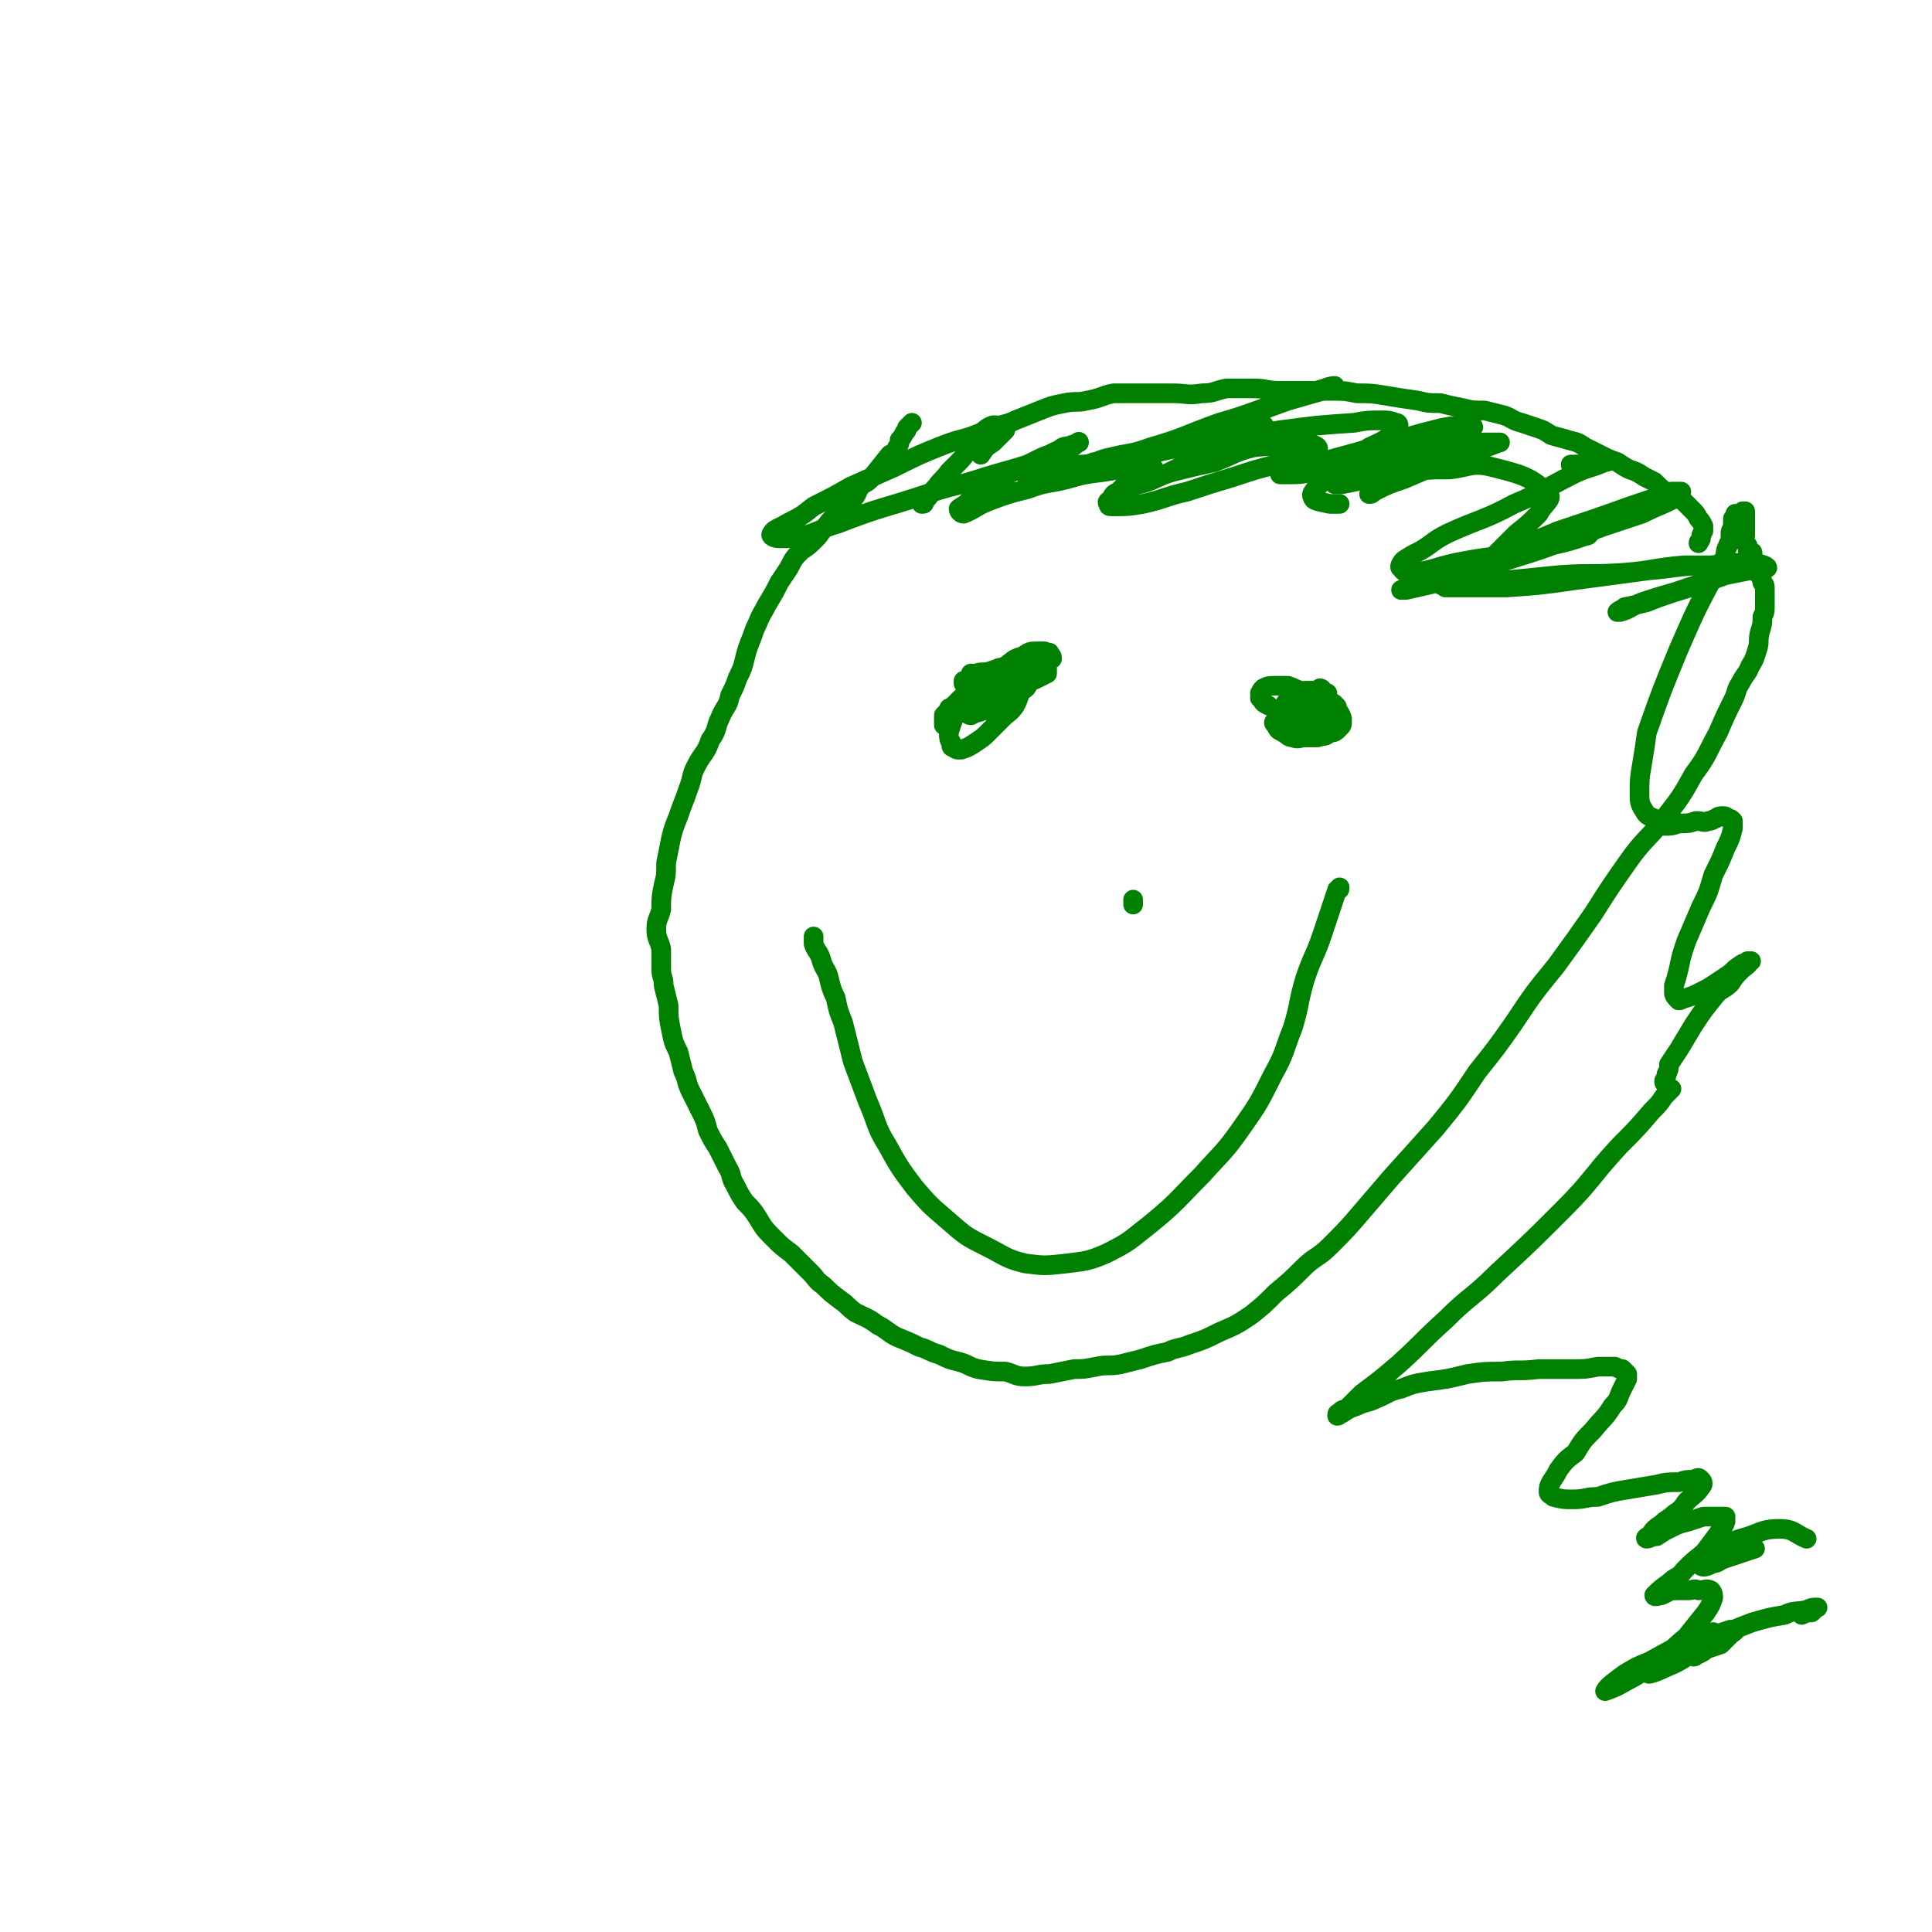 <svg viewBox='0 0 786 786' version='1.1' xmlns='http://www.w3.org/2000/svg' xmlns:xlink='http://www.w3.org/1999/xlink'><g fill='none' stroke='#008000' stroke-width='8' stroke-linecap='round' stroke-linejoin='round'><path d='M371,172c0,0 0,0 0,0 -1,1 -1,1 -2,2 0,1 0,1 -1,2 -1,2 -1,2 -2,3 0,1 0,2 -1,3 -1,2 -1,2 -3,3 -4,5 -4,5 -8,10 -2,2 -2,1 -4,3 -2,3 -1,3 -3,5 -2,2 -3,2 -5,4 -3,4 -3,3 -6,7 -2,2 -2,3 -4,5 -3,3 -3,3 -6,5 -3,3 -3,3 -5,7 -2,3 -2,3 -4,6 -2,4 -2,4 -5,9 -2,4 -2,3 -4,8 -1,2 -1,2 -2,5 -2,5 -2,5 -3,9 -1,4 -1,4 -3,8 -1,3 -1,3 -3,7 -1,5 -2,4 -4,9 -2,4 -1,5 -4,9 -2,6 -3,5 -6,11 -2,4 -1,4 -3,9 -2,6 -2,5 -4,11 -2,5 -2,5 -3,9 -1,5 -1,5 -2,10 0,5 0,5 -1,9 -1,5 -1,5 -1,10 -1,4 -2,4 -2,8 0,4 1,4 2,8 0,4 0,4 0,8 0,4 1,3 1,7 1,4 1,4 2,8 0,5 0,5 1,10 1,5 1,5 3,9 1,4 1,4 2,8 2,4 1,4 3,8 2,4 2,4 4,8 2,4 2,4 3,8 2,4 2,4 4,7 2,4 2,4 4,8 2,3 1,4 3,7 2,4 2,4 4,7 3,3 3,3 5,6 3,5 3,5 7,9 3,3 3,3 7,6 4,4 4,4 8,8 2,2 2,3 5,5 3,3 3,3 7,6 3,2 2,2 6,5 4,2 5,2 9,5 4,2 4,3 8,5 5,2 5,2 9,4 4,1 4,2 8,3 4,2 4,2 8,3 4,1 4,2 8,3 6,1 6,1 11,1 4,1 4,2 8,2 5,0 5,-1 10,-1 5,-1 5,-1 10,-2 4,0 4,0 9,-1 5,-1 5,0 10,-1 4,-1 4,-1 8,-2 6,-2 6,-2 11,-3 4,-2 4,-1 9,-3 6,-2 6,-2 12,-5 7,-3 7,-3 13,-7 5,-4 5,-4 10,-9 6,-5 6,-5 11,-10 5,-5 6,-4 11,-9 7,-7 7,-7 13,-14 6,-7 6,-7 12,-14 9,-10 9,-10 18,-20 9,-11 9,-11 17,-23 8,-10 8,-10 15,-20 8,-12 8,-12 17,-23 8,-11 8,-11 15,-21 7,-11 7,-11 14,-21 7,-10 8,-9 15,-18 7,-9 7,-9 12,-18 6,-8 5,-8 10,-17 3,-7 3,-7 6,-13 2,-4 1,-4 3,-7 2,-4 3,-4 4,-7 2,-3 2,-4 3,-7 1,-3 0,-3 1,-7 1,-3 1,-3 1,-6 1,-2 1,-2 1,-5 0,-2 0,-2 0,-4 0,-1 0,-1 0,-2 0,-2 0,-2 -1,-3 0,-2 -1,-2 -1,-3 -1,-2 -1,-2 -2,-3 0,-1 -1,-1 -1,-3 0,-1 0,-1 0,-3 0,-1 -1,0 -2,-1 0,-1 0,-1 0,-2 -1,-1 -1,-1 -2,-3 0,0 1,0 1,-1 0,0 0,0 0,-1 0,-1 0,-1 0,-2 0,0 0,0 0,-1 0,-1 0,-1 0,-1 0,-1 0,-1 0,-1 0,-1 0,-1 0,-1 0,-1 0,-1 0,-1 0,0 0,0 0,-1 0,0 0,-1 0,-1 0,0 -1,0 -1,0 -1,1 -1,1 -1,1 -1,1 -1,0 -1,0 -1,0 -1,0 -1,0 0,1 0,1 0,2 0,0 -1,0 -1,0 0,1 0,1 0,1 0,1 0,1 0,2 0,0 0,0 0,0 0,2 -1,1 -1,3 0,1 0,1 0,2 0,2 -1,2 -1,3 -1,2 -1,2 -1,4 -2,4 -2,4 -4,7 -8,15 -8,15 -15,31 -7,17 -7,17 -13,34 -1,7 -1,7 -2,13 -1,6 -1,6 -1,12 0,3 0,4 2,7 1,2 2,2 4,3 2,2 1,2 4,3 3,0 3,0 6,-1 4,0 4,0 7,-1 3,0 3,1 5,0 2,0 2,-1 3,-1 1,-1 2,-1 3,-1 1,0 1,0 2,1 1,0 1,0 2,1 0,1 0,1 0,3 -1,4 -1,4 -3,8 -2,5 -2,5 -5,11 -2,7 -2,7 -5,13 -3,7 -3,7 -6,14 -2,6 -2,6 -3,11 -1,4 -1,4 -2,7 0,2 0,2 0,3 0,1 1,2 2,3 1,0 2,-1 3,-1 3,-1 3,-1 5,-2 4,-2 4,-2 7,-4 3,-2 3,-2 6,-4 2,-2 2,-2 5,-4 1,0 1,0 2,-1 1,0 2,0 1,0 -1,2 -2,2 -4,4 -2,2 -2,2 -4,5 -3,3 -4,2 -7,6 -4,5 -4,5 -8,11 -3,5 -3,5 -6,10 -2,3 -2,3 -4,6 0,2 0,2 -1,4 0,2 -1,2 -1,3 0,1 1,1 1,2 1,0 0,1 1,1 0,1 1,0 1,0 -1,1 -2,2 -3,3 -2,3 -2,3 -5,6 -6,7 -6,7 -13,14 -12,13 -11,14 -23,26 -13,13 -13,13 -27,26 -10,10 -11,9 -21,19 -10,9 -9,9 -19,18 -7,6 -7,6 -15,12 -3,3 -3,3 -6,6 -2,1 -2,0 -3,2 -1,0 -1,0 -1,1 1,0 1,-1 2,-1 3,-2 3,-2 6,-3 4,-2 4,-1 8,-3 5,-2 5,-3 10,-4 5,-2 5,-2 11,-3 8,-1 8,-1 16,-3 7,-1 7,-1 14,-1 7,-1 7,0 15,-1 7,0 7,0 14,0 5,0 5,0 10,-1 4,0 4,0 7,0 2,1 2,1 3,1 1,1 1,1 2,2 0,1 0,1 0,2 -1,2 -1,2 -2,4 -2,4 -1,4 -4,7 -3,5 -4,5 -8,10 -4,4 -4,4 -7,9 -4,3 -4,3 -7,7 -1,2 -1,2 -3,5 -1,2 -1,2 -1,4 0,1 1,1 2,2 4,1 4,1 8,1 5,0 5,-1 10,-1 6,-2 6,-2 12,-3 6,-1 6,-1 12,-2 4,-1 4,-1 9,-1 3,-1 3,-1 6,-1 2,-1 2,-1 3,0 1,1 1,2 0,3 -2,3 -3,3 -6,6 -2,3 -2,3 -5,5 -2,2 -3,2 -5,4 -3,2 -3,2 -5,5 -1,0 -2,1 -1,1 1,0 2,-1 4,-1 3,-2 3,-2 5,-3 4,-2 4,-2 8,-3 3,-1 3,-1 6,-2 3,0 3,0 5,0 2,0 2,0 4,0 0,1 0,1 0,2 -1,3 -2,3 -3,5 -3,4 -3,4 -6,8 -4,3 -4,3 -8,7 -2,3 -3,2 -6,5 -3,2 -4,3 -6,5 0,1 2,0 3,0 2,-1 2,-1 4,-2 3,0 3,0 7,0 2,0 2,-1 4,0 3,0 3,-1 5,0 1,1 1,2 1,3 -1,3 -1,3 -3,6 -4,5 -4,5 -8,10 -5,4 -5,5 -10,8 -8,7 -9,7 -18,12 -2,1 -5,2 -5,2 1,-2 4,-4 8,-7 5,-3 5,-3 10,-5 9,-5 9,-5 19,-10 3,-1 4,-1 7,-2 0,0 -1,1 -2,2 -1,2 -1,2 -3,3 -5,4 -5,5 -11,8 -5,2 -6,3 -10,4 -1,0 0,-1 0,-2 0,-1 0,-1 1,-1 6,-4 7,-4 13,-7 4,-2 3,-2 7,-4 6,-2 6,-2 12,-4 1,0 2,0 2,0 0,1 -1,1 -2,2 -2,2 -2,2 -4,4 -3,1 -3,1 -6,2 -1,1 -1,1 -3,2 -1,0 -1,1 -2,1 0,0 0,-1 0,-1 2,-2 2,-1 4,-2 5,-3 4,-4 9,-6 5,-3 6,-3 11,-5 7,-2 7,-2 13,-3 4,-2 4,-1 9,-2 2,-1 2,-1 4,-1 0,0 1,0 0,0 -1,1 -1,1 -2,2 -2,0 -2,0 -4,1 '/><path d='M691,221c0,0 0,0 0,0 0,-1 1,-1 1,-2 0,-1 0,-1 1,-3 0,-1 0,-1 0,-2 -1,-2 -1,-2 -2,-3 -1,-2 -1,-2 -3,-4 -2,-2 -2,-2 -4,-4 -2,-1 -3,0 -5,-2 -3,-2 -3,-2 -6,-5 -2,-1 -2,-1 -4,-2 -3,-2 -3,-2 -6,-3 -2,-1 -2,-1 -5,-3 -3,-1 -3,-1 -5,-2 -4,-2 -4,-2 -8,-4 -3,-2 -3,-2 -7,-3 -3,-1 -4,-1 -7,-2 -3,-2 -3,-2 -6,-3 -3,-1 -3,-1 -6,-2 -4,-1 -4,-2 -7,-3 -4,-1 -4,-1 -8,-2 -5,0 -5,0 -9,-1 -5,-1 -5,-1 -9,-2 -5,0 -5,0 -9,-1 -7,-1 -7,-1 -13,-2 -6,-1 -6,-1 -12,-1 -5,-1 -5,-1 -11,-1 -5,0 -5,0 -11,0 -5,0 -5,0 -9,0 -6,0 -6,-1 -11,-1 -6,0 -6,0 -11,0 -5,1 -5,2 -10,2 -6,1 -6,0 -12,0 -6,0 -6,0 -12,0 -6,0 -6,0 -12,0 -5,1 -5,2 -11,3 -4,1 -4,0 -9,1 -5,1 -5,1 -10,3 -5,2 -5,2 -10,4 -4,2 -4,1 -8,3 -3,2 -3,3 -6,5 -2,2 -2,2 -4,4 -3,2 -2,2 -5,5 -2,2 -2,2 -4,4 -2,3 -3,3 -5,6 -3,3 -2,3 -5,6 0,1 0,1 -1,1 '/><path d='M399,185c0,0 0,0 0,0 2,-3 2,-3 5,-5 2,-2 2,-2 3,-3 1,-1 1,-1 2,-2 0,0 0,-1 0,-1 -2,-1 -3,-1 -5,-1 -3,1 -3,2 -5,3 -7,3 -7,2 -15,5 -10,4 -10,4 -20,9 -9,4 -9,4 -18,8 -7,4 -7,4 -15,8 -5,4 -5,4 -11,7 -3,2 -5,2 -6,4 -1,1 1,2 3,2 5,0 5,0 10,-1 7,-2 7,-3 14,-5 18,-7 18,-6 36,-12 12,-4 12,-3 24,-7 10,-3 11,-3 20,-6 5,-2 5,-3 10,-5 2,-2 3,-1 5,-2 2,0 3,-2 3,-1 -1,0 -2,2 -5,3 -6,2 -6,1 -12,4 -6,3 -6,3 -12,6 -5,3 -5,4 -10,7 -3,2 -3,2 -6,4 -2,2 -3,2 -4,3 0,1 1,2 2,2 5,-2 5,-3 10,-5 8,-3 8,-3 16,-5 8,-3 8,-2 16,-4 7,-2 7,-2 15,-3 6,-1 6,-1 12,-2 3,0 3,0 6,0 1,0 2,0 2,0 1,1 0,1 -1,2 -3,1 -3,1 -6,3 -4,2 -4,2 -7,5 -2,1 -2,1 -3,3 -1,1 -2,1 -1,2 0,1 0,1 2,1 6,0 6,0 12,-1 9,-2 9,-3 18,-5 9,-3 9,-3 19,-6 9,-3 9,-3 17,-5 5,-2 5,-1 10,-3 4,-1 6,-1 7,-3 1,-1 -1,-2 -2,-2 -4,-1 -4,0 -8,0 -8,1 -8,0 -16,1 -8,2 -8,3 -16,6 -9,2 -9,2 -17,4 -6,2 -6,2 -12,4 -3,1 -3,1 -5,2 -1,0 -1,0 0,0 3,-1 4,-1 7,-2 7,-3 7,-3 13,-6 8,-3 8,-2 15,-5 5,-3 6,-2 11,-5 3,-2 3,-2 6,-4 1,-1 3,-3 2,-3 -3,-1 -6,-1 -11,0 -10,2 -10,3 -21,6 -14,4 -14,4 -28,7 -10,3 -10,2 -20,5 -6,1 -6,2 -11,3 -2,1 -5,1 -5,2 0,0 3,0 5,-1 10,-1 11,-1 21,-4 15,-5 14,-5 29,-10 14,-5 14,-5 29,-10 11,-4 11,-4 22,-8 7,-2 7,-2 14,-4 2,-1 4,-1 5,-2 0,0 -2,0 -4,1 -7,2 -7,2 -15,5 -14,4 -14,5 -28,9 -14,5 -14,6 -28,10 -8,3 -8,2 -16,4 -5,1 -5,2 -10,3 -1,0 -3,0 -2,0 1,0 3,0 5,-1 11,-1 11,-1 21,-3 14,-3 14,-3 28,-6 14,-2 14,-2 27,-4 15,-2 15,-2 30,-3 5,-1 6,-1 11,-1 3,0 3,0 6,1 1,0 1,1 1,1 -1,2 -1,3 -3,4 -4,3 -5,3 -9,5 -5,4 -5,4 -11,8 -4,3 -5,3 -9,7 -2,2 -4,4 -3,5 0,2 3,2 7,3 2,0 2,0 4,0 '/><path d='M639,189c0,0 0,0 0,0 4,0 4,0 7,-1 3,0 3,-1 6,-1 2,0 3,0 3,0 1,0 -1,1 -2,1 -7,3 -7,2 -13,5 -12,6 -12,7 -24,12 -13,7 -14,6 -27,12 -6,3 -6,4 -11,7 -4,2 -4,2 -7,4 -1,1 -2,3 -1,3 1,2 2,2 5,2 8,-1 8,-2 17,-4 15,-3 15,-2 30,-5 11,-3 12,-2 23,-6 2,0 1,-1 3,-2 2,-1 3,-2 4,-2 0,0 -1,1 -2,1 -7,2 -7,2 -15,4 -11,3 -11,4 -21,7 -10,3 -10,2 -20,5 -9,3 -9,4 -17,7 -3,1 -5,1 -7,2 0,0 1,0 2,0 9,-2 9,-2 17,-4 12,-4 12,-4 24,-8 16,-5 16,-5 31,-11 12,-4 12,-4 24,-8 6,-3 7,-3 13,-6 2,-1 3,-2 3,-3 0,0 -2,0 -4,0 -8,3 -8,3 -17,6 -14,5 -14,5 -29,10 -12,5 -12,5 -25,10 -8,3 -8,3 -16,7 -3,2 -5,2 -7,4 -1,1 1,1 2,2 13,0 13,0 25,0 14,-1 14,-1 28,-3 15,-2 15,-2 30,-4 12,-1 12,-2 25,-2 8,-1 8,-1 16,-1 3,0 7,1 7,2 0,0 -4,0 -7,1 -5,1 -5,1 -10,2 -11,4 -11,4 -21,7 -6,2 -6,2 -11,4 -4,1 -4,1 -9,2 -1,1 -2,1 -3,2 0,0 0,0 1,0 4,-1 4,-2 9,-4 6,-2 6,-2 13,-4 6,-2 6,-2 12,-4 4,-1 4,-1 7,-4 2,0 3,-1 2,-1 -1,-2 -2,-2 -5,-2 -6,0 -6,0 -12,0 -12,1 -12,2 -24,3 -14,1 -14,0 -27,1 -10,1 -10,1 -20,2 -4,0 -4,0 -8,-1 -3,0 -3,0 -6,-1 0,0 0,-1 1,-1 3,-4 4,-4 8,-8 4,-4 4,-4 8,-8 5,-4 5,-4 9,-8 2,-4 6,-6 4,-8 -7,-7 -11,-8 -23,-11 -8,-2 -9,0 -17,1 -10,0 -10,0 -19,2 -7,1 -7,1 -15,2 -5,1 -5,1 -10,2 -1,0 -3,0 -3,0 0,0 1,0 3,-1 6,-2 6,-2 13,-4 7,-2 7,-2 14,-5 7,-3 7,-3 13,-5 5,-2 5,-2 9,-5 2,-1 3,-1 4,-3 1,0 0,-1 -1,-1 -5,0 -5,0 -11,1 -8,2 -8,2 -15,4 -10,3 -10,3 -20,6 -15,4 -18,5 -31,9 -1,0 1,0 3,0 5,0 5,0 10,-1 15,-2 15,-3 29,-6 12,-2 12,-1 24,-3 9,-2 9,-2 17,-3 2,0 2,0 3,0 2,0 4,0 3,0 -10,4 -12,4 -25,9 -7,3 -7,3 -14,6 -6,2 -6,2 -12,5 -1,1 -1,1 -2,1 '/><path d='M395,274c0,0 0,0 0,0 1,2 1,2 2,3 0,0 0,0 1,0 '/><path d='M525,286c0,0 0,0 0,0 0,1 0,1 1,2 '/><path d='M516,287c0,0 0,0 0,0 -2,-1 -2,-1 -3,-3 -1,0 0,0 0,-1 0,-1 -1,-1 0,-1 0,-1 0,-1 1,-2 2,-1 2,-1 5,-1 2,0 2,0 5,0 3,1 2,1 5,2 4,1 4,1 7,3 3,1 2,1 5,3 2,2 2,2 4,3 1,2 1,2 1,3 0,2 0,2 -1,3 -2,2 -2,2 -4,2 -2,2 -2,1 -5,2 -2,0 -2,0 -5,0 -2,0 -3,1 -5,0 -2,0 -2,-1 -4,-2 -2,-1 -2,-1 -3,-3 -1,-1 -1,-1 0,-2 0,-2 1,-2 2,-3 2,-2 2,-2 4,-3 2,-1 3,-1 5,-1 3,-1 3,-1 5,-1 2,0 2,0 4,0 2,1 2,1 4,2 0,0 1,0 1,1 0,1 -1,2 -2,3 -1,1 -1,0 -2,1 -2,1 -2,1 -3,1 -2,1 -2,1 -4,2 -2,0 -2,0 -4,-1 -2,0 -2,0 -3,-1 -2,-1 -2,-1 -3,-2 0,-1 0,-1 0,-1 0,-2 -1,-2 0,-3 1,-2 1,-2 3,-3 1,0 1,0 3,0 2,-1 2,-1 4,-2 1,0 1,0 3,-1 1,0 1,0 2,0 1,1 2,1 2,1 0,1 -1,1 -2,2 -1,2 -1,2 -2,3 -1,1 -1,1 -3,3 -1,1 -1,1 -3,2 -2,1 -2,1 -3,1 -2,1 -2,1 -3,0 -1,0 0,-1 0,-1 0,-1 0,-1 0,-2 0,-1 -1,-1 0,-2 0,-1 0,-1 1,-2 1,-1 1,-1 2,-2 0,0 0,-1 1,-1 0,0 1,0 1,0 0,1 -1,1 -1,1 -2,1 -2,2 -3,2 -1,1 -2,0 -2,0 0,0 1,1 1,0 1,-1 0,-1 1,-2 2,-1 2,-1 3,-2 2,0 2,-1 3,-1 2,0 2,0 4,0 1,0 1,0 2,-1 0,0 1,0 1,1 0,1 0,1 0,2 -1,1 -1,1 -2,2 -1,0 -1,0 -2,1 -1,1 -1,1 -1,1 -1,1 -1,2 0,2 0,0 1,-1 2,-2 1,0 1,1 3,0 1,0 1,0 2,-1 1,0 1,0 2,0 0,0 1,0 1,1 0,0 0,1 0,1 -1,0 -1,0 -2,0 -1,1 -1,1 -1,1 -1,1 -2,0 -2,0 0,1 1,1 1,2 '/><path d='M384,295c0,0 0,0 0,0 0,-1 0,-1 0,-3 0,-1 0,-1 0,-1 1,-1 1,-1 2,-2 0,-1 0,-1 1,-1 2,-2 2,-2 4,-4 3,-2 3,-2 6,-4 3,-2 3,-1 7,-3 3,-2 3,-2 6,-4 3,-1 3,0 6,-1 2,-1 2,-1 4,-2 2,0 2,-1 3,-1 0,0 1,1 1,2 -1,0 -1,0 -3,1 -2,1 -2,0 -5,1 -3,2 -3,2 -7,3 -2,1 -2,1 -5,1 -2,1 -2,1 -4,1 -3,1 -3,0 -5,0 -1,0 -1,0 -2,0 -1,0 -1,0 -1,0 0,0 0,-1 0,-1 3,-1 3,-2 5,-3 3,-1 3,0 6,-1 3,-1 3,-1 6,-1 3,-1 3,0 6,-1 3,0 3,-1 6,-1 2,0 2,0 3,1 1,0 1,0 2,1 0,1 0,1 0,2 -2,1 -2,1 -4,2 -2,1 -2,1 -5,1 -3,1 -3,2 -6,2 -3,1 -3,1 -6,1 -2,0 -2,0 -4,-1 -1,0 -1,0 -1,-1 -1,-1 -1,-1 0,-2 2,-2 2,-2 4,-3 3,-2 3,-1 5,-2 3,-2 3,-3 7,-4 3,-2 3,-2 6,-2 2,0 2,0 3,0 2,1 2,0 2,1 1,1 1,1 1,2 -2,1 -2,1 -4,3 -3,2 -3,2 -7,3 -3,2 -3,2 -6,3 -3,1 -3,1 -6,3 -3,1 -3,1 -5,1 -2,1 -2,1 -3,0 -1,0 -1,-1 -1,-2 -1,-1 0,-1 0,-2 3,-2 3,-1 6,-3 4,-1 4,-1 7,-2 4,-1 4,-1 7,-2 3,0 3,0 5,-1 2,0 2,0 3,0 1,1 2,1 2,2 0,0 -1,1 -3,1 -1,2 -1,2 -3,2 -4,1 -4,1 -7,2 -2,0 -2,0 -5,0 -2,1 -2,1 -4,1 -1,0 -1,0 -2,-1 0,0 -1,0 0,0 0,-1 0,-1 1,-2 1,-1 1,-1 2,-1 2,-1 2,-1 4,-2 1,0 2,0 3,0 1,0 1,0 3,1 1,0 1,0 1,1 1,1 1,1 1,2 -1,1 -1,1 -3,2 -1,2 -1,2 -3,3 -3,2 -3,2 -6,4 -2,2 -2,2 -3,3 -2,1 -2,1 -4,2 -1,1 -1,1 -3,2 -1,0 -2,-1 -2,-1 -1,-1 -1,-2 -1,-3 1,-1 1,-1 2,-2 1,-2 1,-2 3,-3 2,-2 2,-2 4,-3 3,-1 3,0 6,-1 2,0 2,0 4,0 1,0 2,-1 3,0 1,1 1,2 1,4 -1,3 -1,3 -2,5 -2,3 -3,3 -5,5 -3,3 -3,3 -6,6 -2,2 -2,2 -5,4 -3,2 -3,2 -6,3 -2,0 -2,0 -3,-1 -1,0 -1,0 -1,-2 -1,-1 -1,-2 -1,-4 1,-3 1,-3 2,-6 2,-3 2,-3 4,-5 3,-3 3,-3 6,-4 3,-2 4,-2 7,-4 3,-1 3,-1 7,-2 2,-1 3,-1 4,-1 2,1 2,2 2,3 -1,2 -3,2 -6,3 -2,2 -2,3 -4,4 -3,2 -4,1 -7,3 -2,0 -2,1 -5,1 -1,0 -1,0 -2,-1 -1,-1 -2,-1 -2,-2 -1,-1 -1,-2 -1,-3 1,-1 2,-1 3,-2 2,-2 2,-2 4,-3 2,0 2,-1 5,-1 2,0 2,0 5,0 2,0 2,0 3,0 1,0 2,0 2,0 0,1 0,2 0,3 -1,1 -1,1 -2,2 -2,1 -1,2 -3,3 -2,1 -2,0 -5,1 -1,0 -1,1 -2,1 0,0 0,0 0,0 '/><path d='M461,368c0,0 0,0 0,0 0,-1 0,-1 0,-2 '/><path d='M331,381c0,0 0,0 0,0 0,2 0,2 0,3 1,3 2,3 3,6 1,4 2,4 3,7 1,4 1,5 3,9 1,5 1,5 3,10 2,8 2,8 4,16 3,8 3,8 6,16 4,9 3,10 8,18 5,9 5,9 11,17 6,7 6,7 13,13 8,7 8,7 16,11 8,4 8,5 16,7 8,1 8,1 17,0 8,-1 9,-1 16,-4 10,-5 9,-5 18,-12 11,-9 11,-10 21,-20 8,-9 9,-9 16,-19 7,-10 7,-10 13,-22 5,-9 4,-9 8,-19 3,-10 2,-10 5,-20 3,-9 4,-9 7,-18 3,-9 3,-9 6,-18 1,0 1,0 1,-1 '/><path d='M714,630c0,0 0,0 0,0 -6,2 -6,2 -12,4 -3,1 -3,2 -5,2 -2,1 -4,2 -5,1 -1,-2 -1,-4 1,-5 6,-4 7,-3 15,-6 8,-2 8,-4 16,-4 6,0 6,2 11,4 '/></g>
</svg>